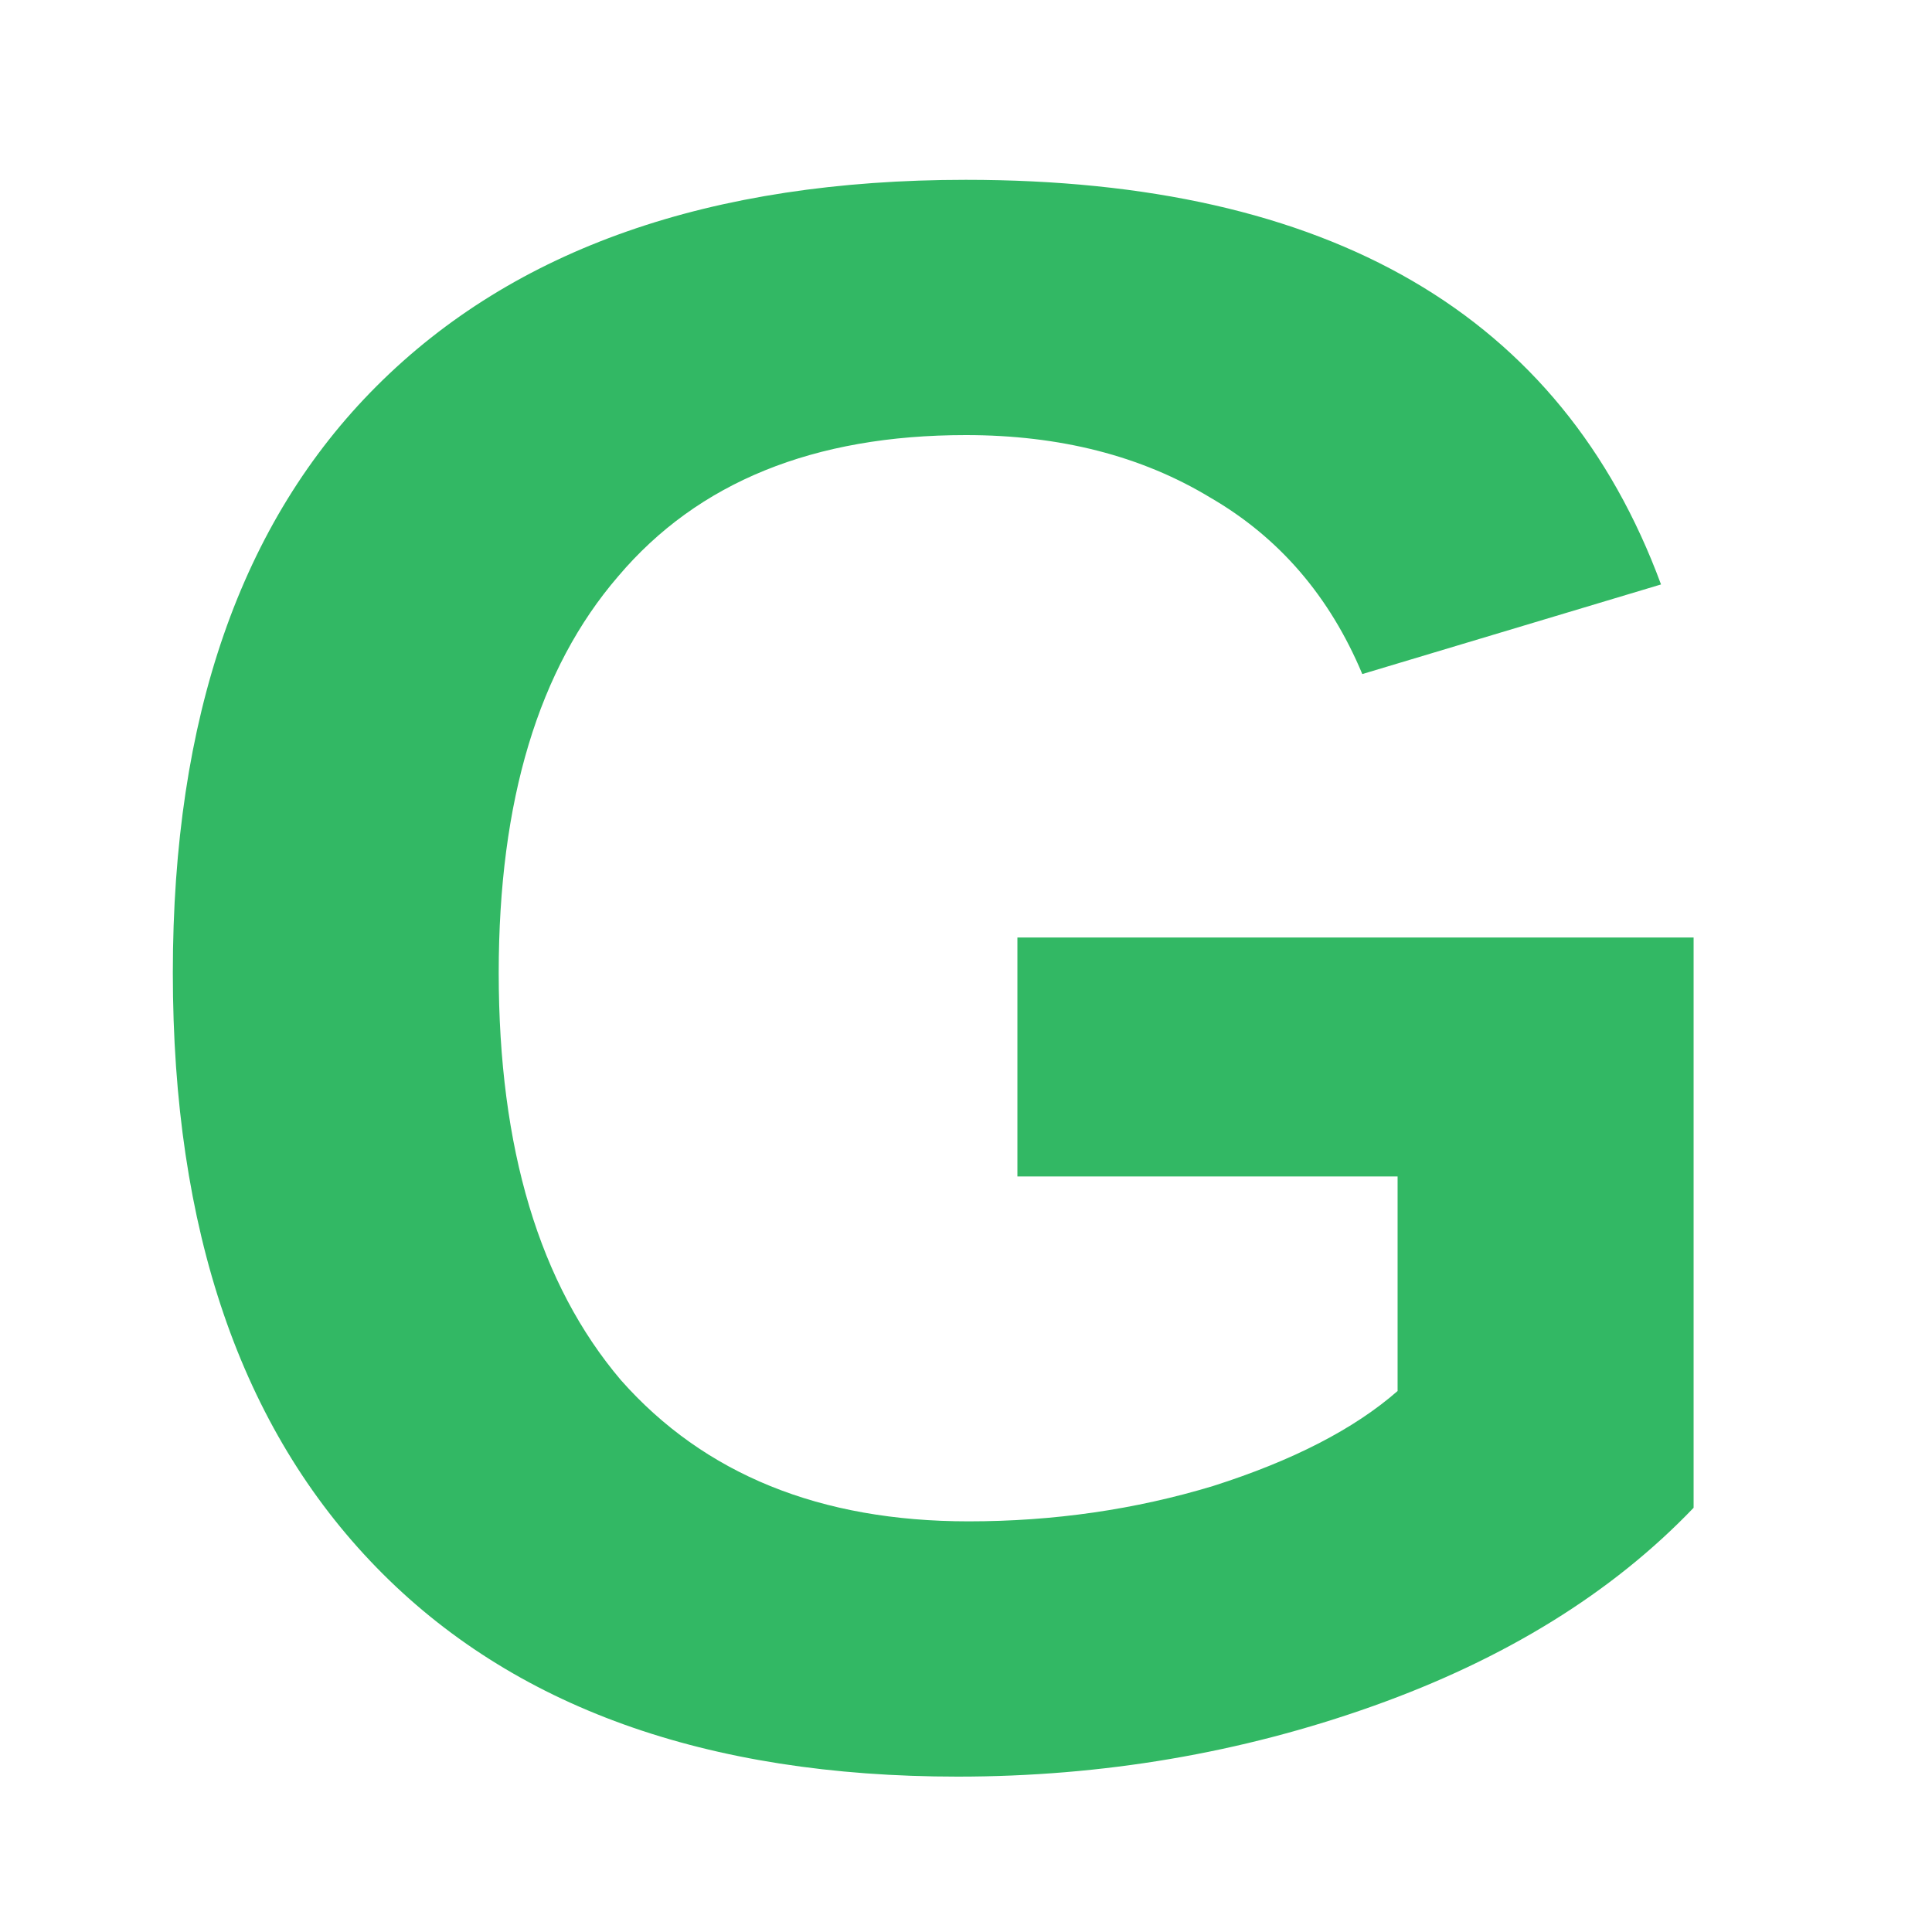 <svg width="120" height="120" viewBox="0 0 120 120" fill="none" xmlns="http://www.w3.org/2000/svg">
<path d="M60.157 94.494C65.442 94.494 70.502 93.763 75.337 92.301C80.285 90.727 84.108 88.759 86.807 86.398V73.072H63.193V58.229H105.193V93.651C100.133 98.936 93.498 103.04 85.289 105.964C77.08 108.888 68.478 110.349 59.482 110.349C43.851 110.349 31.819 106.02 23.386 97.361C14.952 88.703 10.735 76.39 10.735 60.422C10.735 44.566 14.952 32.422 23.386 23.988C31.932 15.442 44.133 11.169 59.988 11.169C82.59 11.169 96.984 19.546 103.169 36.301L84.615 41.867C82.59 37.032 79.442 33.377 75.169 30.904C70.896 28.317 65.835 27.024 59.988 27.024C50.542 27.024 43.345 29.948 38.398 35.795C33.45 41.53 30.976 49.739 30.976 60.422C30.976 71.329 33.506 79.763 38.566 85.723C43.739 91.57 50.936 94.494 60.157 94.494Z" fill="#32B864"/>
</svg>
